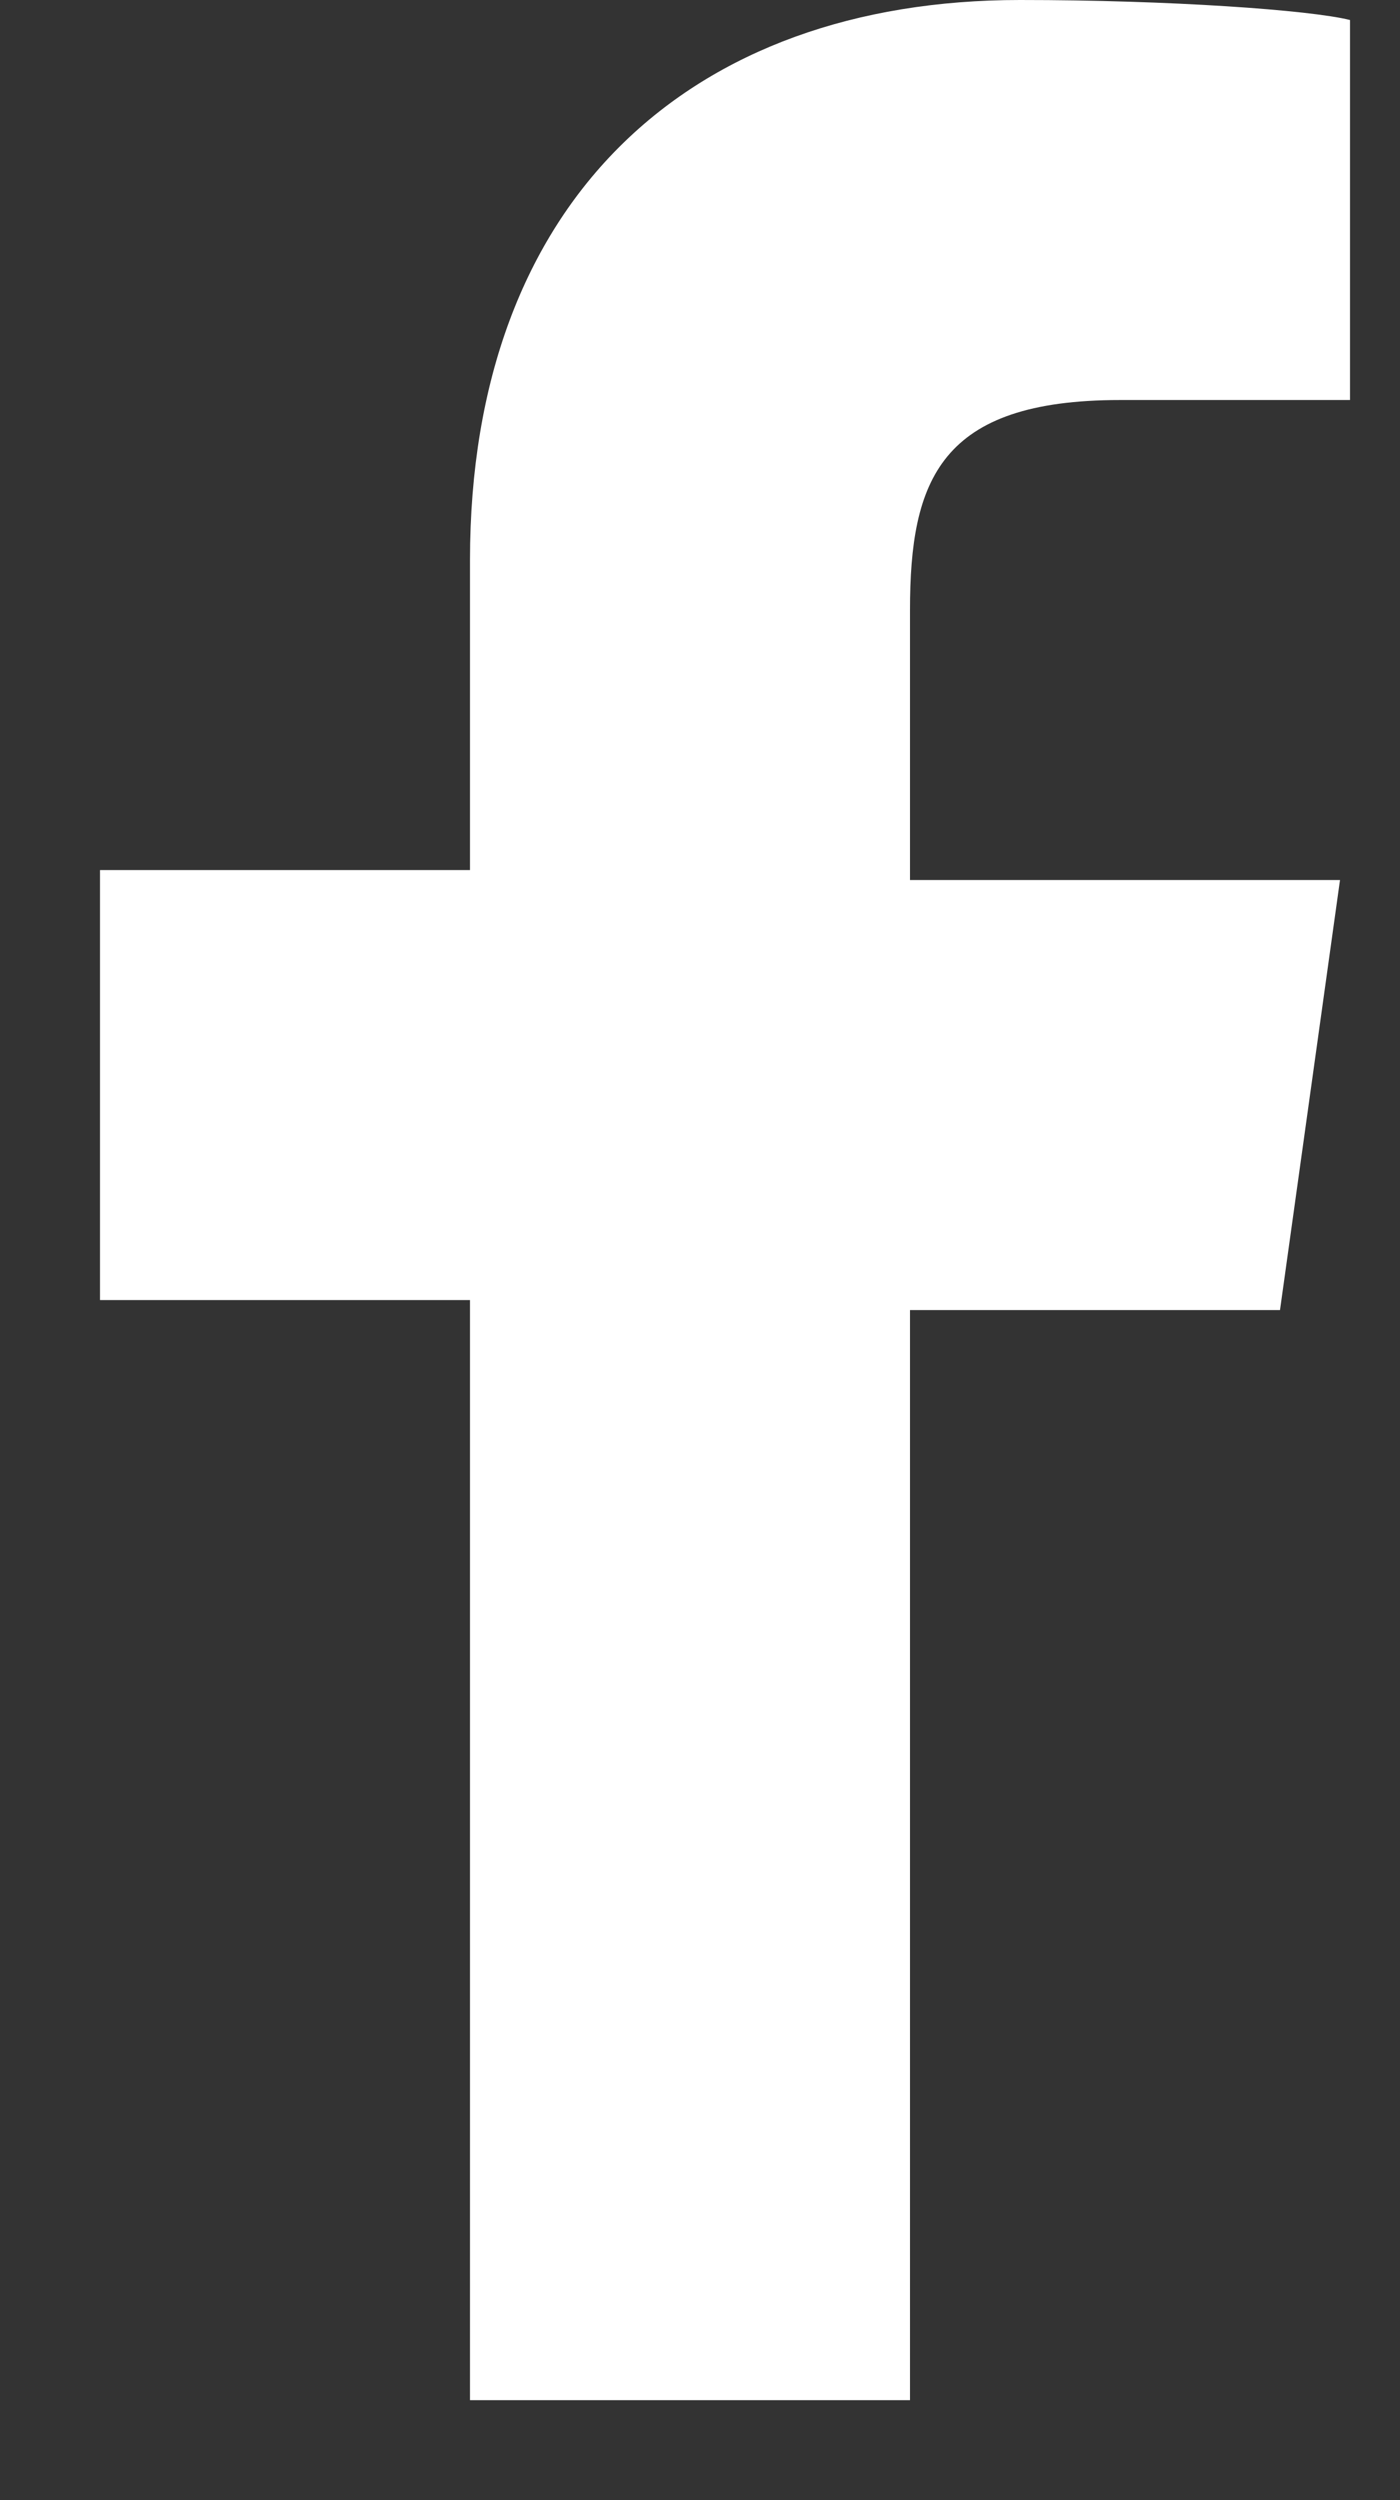 <?xml version="1.0" encoding="utf-8"?>
<!-- Generator: Adobe Illustrator 24.1.0, SVG Export Plug-In . SVG Version: 6.00 Build 0)  -->
<svg version="1.1" id="Layer_1" xmlns="http://www.w3.org/2000/svg" xmlns:xlink="http://www.w3.org/1999/xlink" x="0px" y="0px"
	 viewBox="0 0 14 25" style="enable-background:new 0 0 14 25;" xml:space="preserve">
<rect x="0" y="0" width="14" height="25" fill="#333333" stroke="none"/>
<style type="text/css">
	.st0{fill:#ffffff;}
</style>
<path class="st0" d="M9.1,24V13.1h3.7l0.6-4.3H9.1V6.1C9.1,4.8,9.4,4,11.2,4l2.3,0V0.2C13.1,0.1,11.7,0,10.2,0C6.9,0,4.7,2,4.7,5.6
	v3.1H1v4.3h3.7V24L9.1,24L9.1,24z"/>
</svg>
